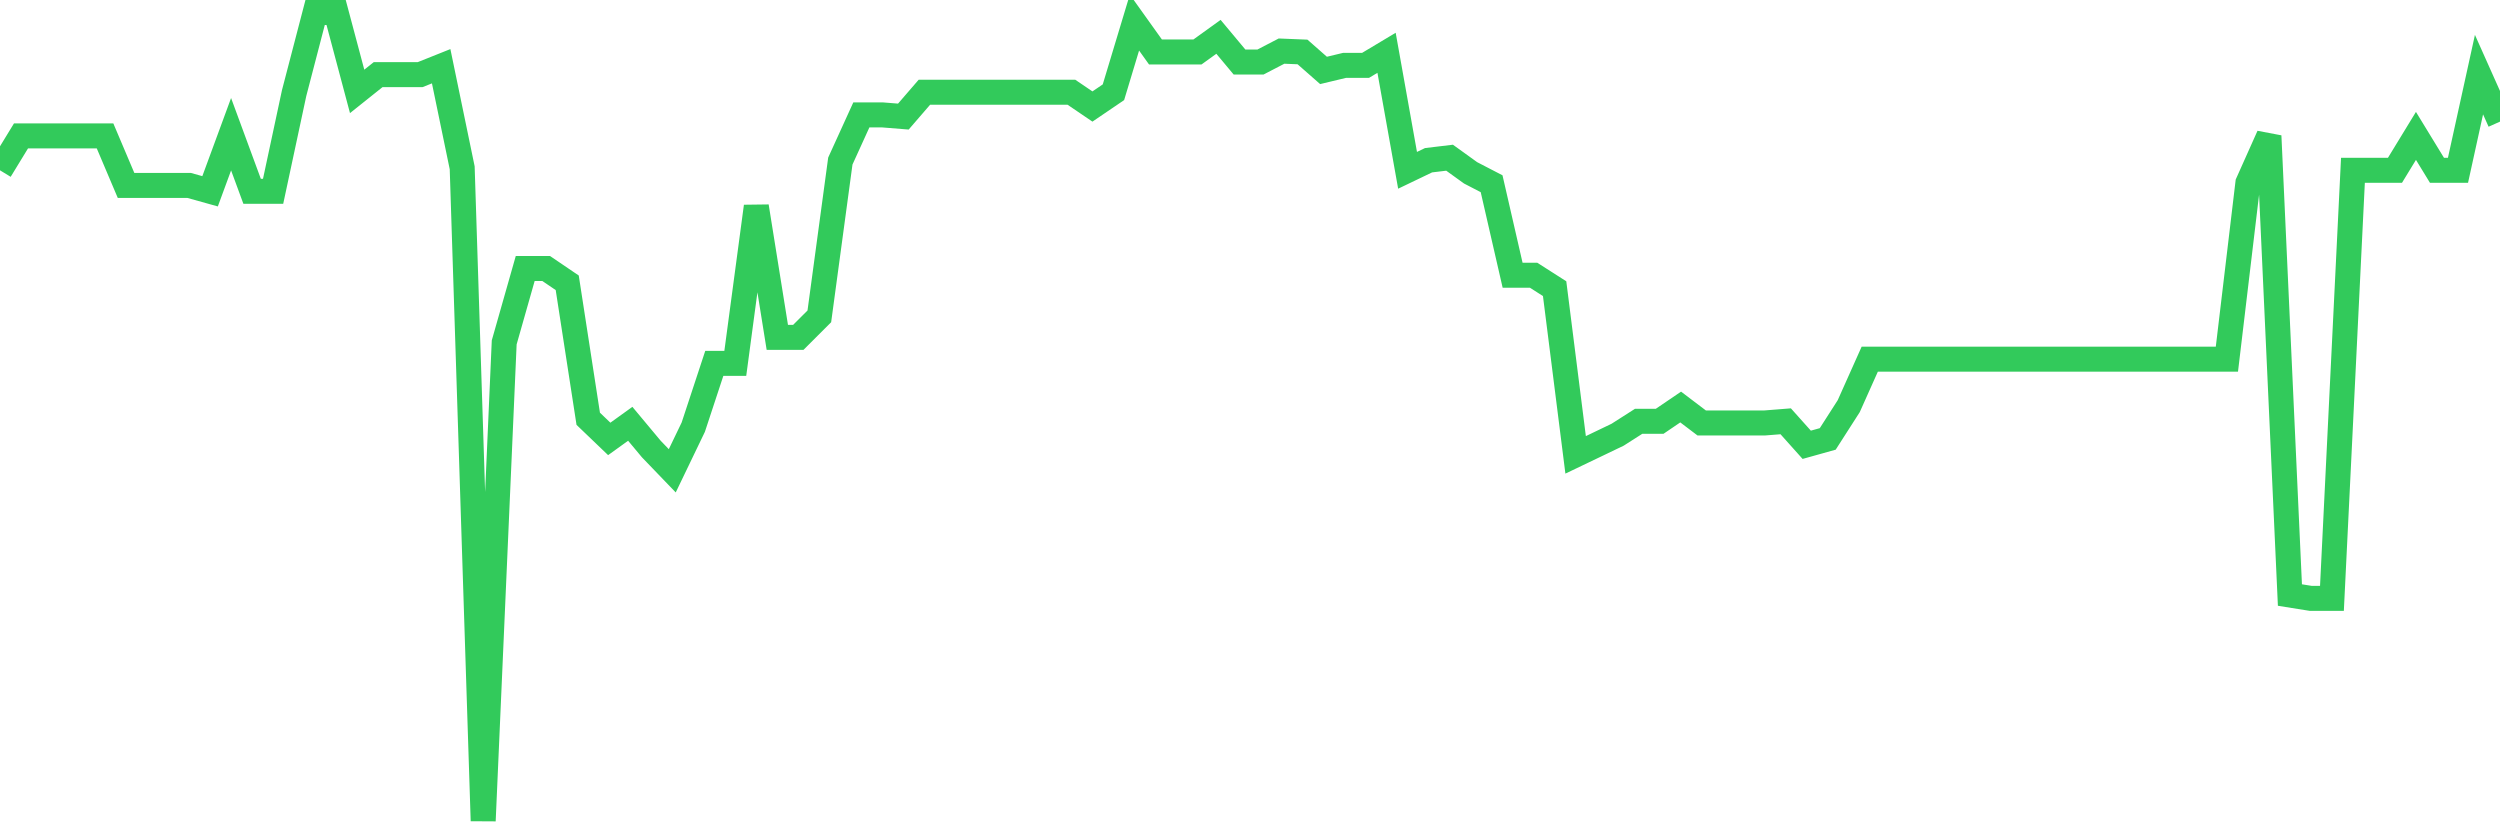 <svg
  xmlns="http://www.w3.org/2000/svg"
  xmlns:xlink="http://www.w3.org/1999/xlink"
  width="120"
  height="40"
  viewBox="0 0 120 40"
  preserveAspectRatio="none"
>
  <polyline
    points="0,8.175 1.008,6.523 2.017,6.523 3.025,6.523 4.034,6.523 5.042,6.523 6.05,8.9 7.059,8.9 8.067,8.9 9.076,8.9 10.084,9.182 11.092,6.442 12.101,9.182 13.109,9.182 14.118,4.468 15.126,0.6 16.134,0.6 17.143,4.387 18.151,3.582 19.16,3.582 20.168,3.582 21.176,3.179 22.185,8.054 23.193,39.4 24.202,16.434 25.21,12.889 26.218,12.889 27.227,13.574 28.235,20.101 29.244,21.068 30.252,20.342 31.261,21.551 32.269,22.599 33.277,20.504 34.286,17.442 35.294,17.442 36.303,9.907 37.311,16.193 38.319,16.193 39.328,15.185 40.336,7.731 41.345,5.515 42.353,5.515 43.361,5.596 44.37,4.428 45.378,4.428 46.387,4.428 47.395,4.428 48.403,4.428 49.412,4.428 50.42,4.428 51.429,4.428 52.437,5.113 53.445,4.428 54.454,1.083 55.462,2.494 56.471,2.494 57.479,2.494 58.487,1.768 59.496,2.977 60.504,2.977 61.513,2.453 62.521,2.494 63.529,3.38 64.538,3.138 65.546,3.138 66.555,2.534 67.563,8.175 68.571,7.691 69.58,7.57 70.588,8.296 71.597,8.819 72.605,13.211 73.613,13.211 74.622,13.856 75.63,21.833 76.639,21.35 77.647,20.866 78.655,20.222 79.664,20.222 80.672,19.537 81.681,20.302 82.689,20.302 83.697,20.302 84.706,20.302 85.714,20.222 86.723,21.35 87.731,21.068 88.739,19.496 89.748,17.24 90.756,17.24 91.765,17.24 92.773,17.24 93.782,17.24 94.79,17.24 95.798,17.24 96.807,17.24 97.815,17.24 98.824,17.24 99.832,17.24 100.84,17.24 101.849,17.24 102.857,17.24 103.866,17.24 104.874,17.24 105.882,17.24 106.891,17.24 107.899,8.779 108.908,6.523 109.916,28.562 110.924,28.723 111.933,28.723 112.941,8.175 113.95,8.175 114.958,8.175 115.966,6.523 116.975,8.175 117.983,8.175 118.992,3.582 120,5.838"
    fill="none"
    stroke="#32ca5b"
    stroke-width="1.2"
  >
  </polyline>
</svg>